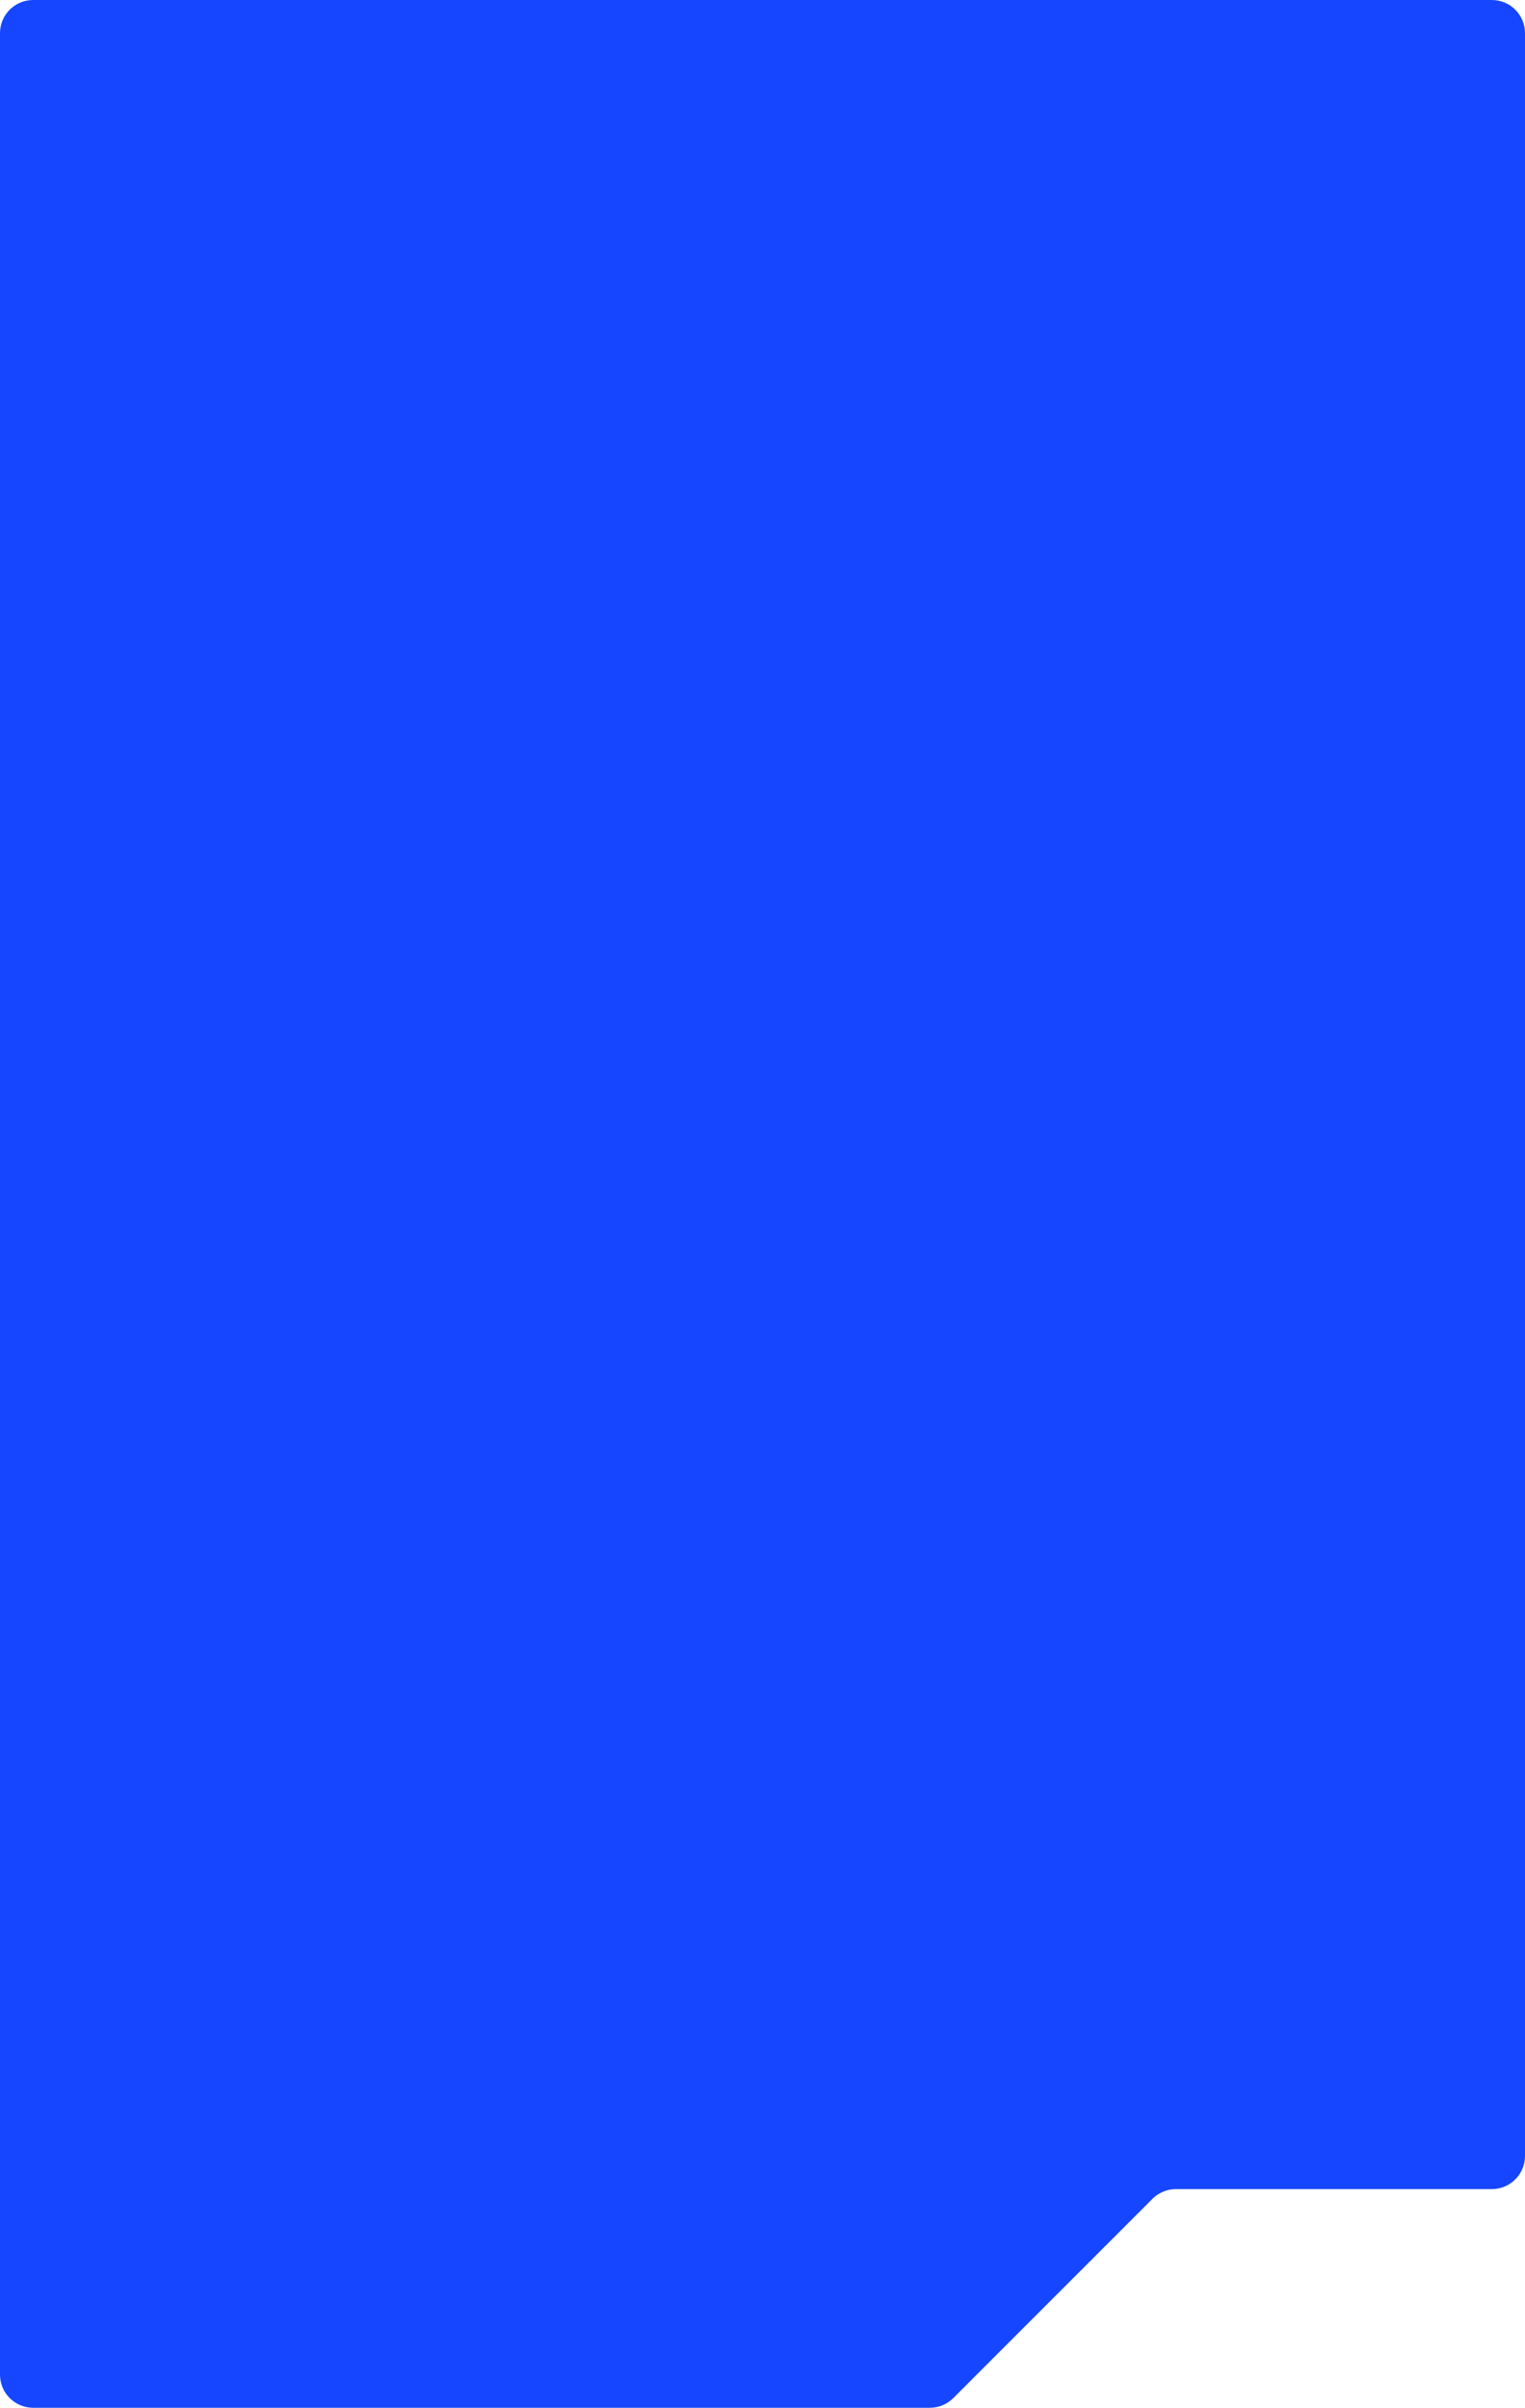 <?xml version="1.0" encoding="UTF-8"?> <svg xmlns="http://www.w3.org/2000/svg" width="460" height="726" viewBox="0 0 460 726" fill="none"> <path d="M261.433 726H280.483C283.135 726 285.679 724.946 287.554 723.071L347.629 662.992C349.505 661.117 352.048 660.063 354.701 660.063H450C455.523 660.063 460 655.586 460 650.063V479.04V377.987V10C460 4.477 455.523 0 450 0H10C4.477 0 0 4.477 0 10V64.02V168.676V377.987V716C0 721.523 4.477 726 10 726H105.033H261.433Z" fill="#1646FF"></path> </svg> 